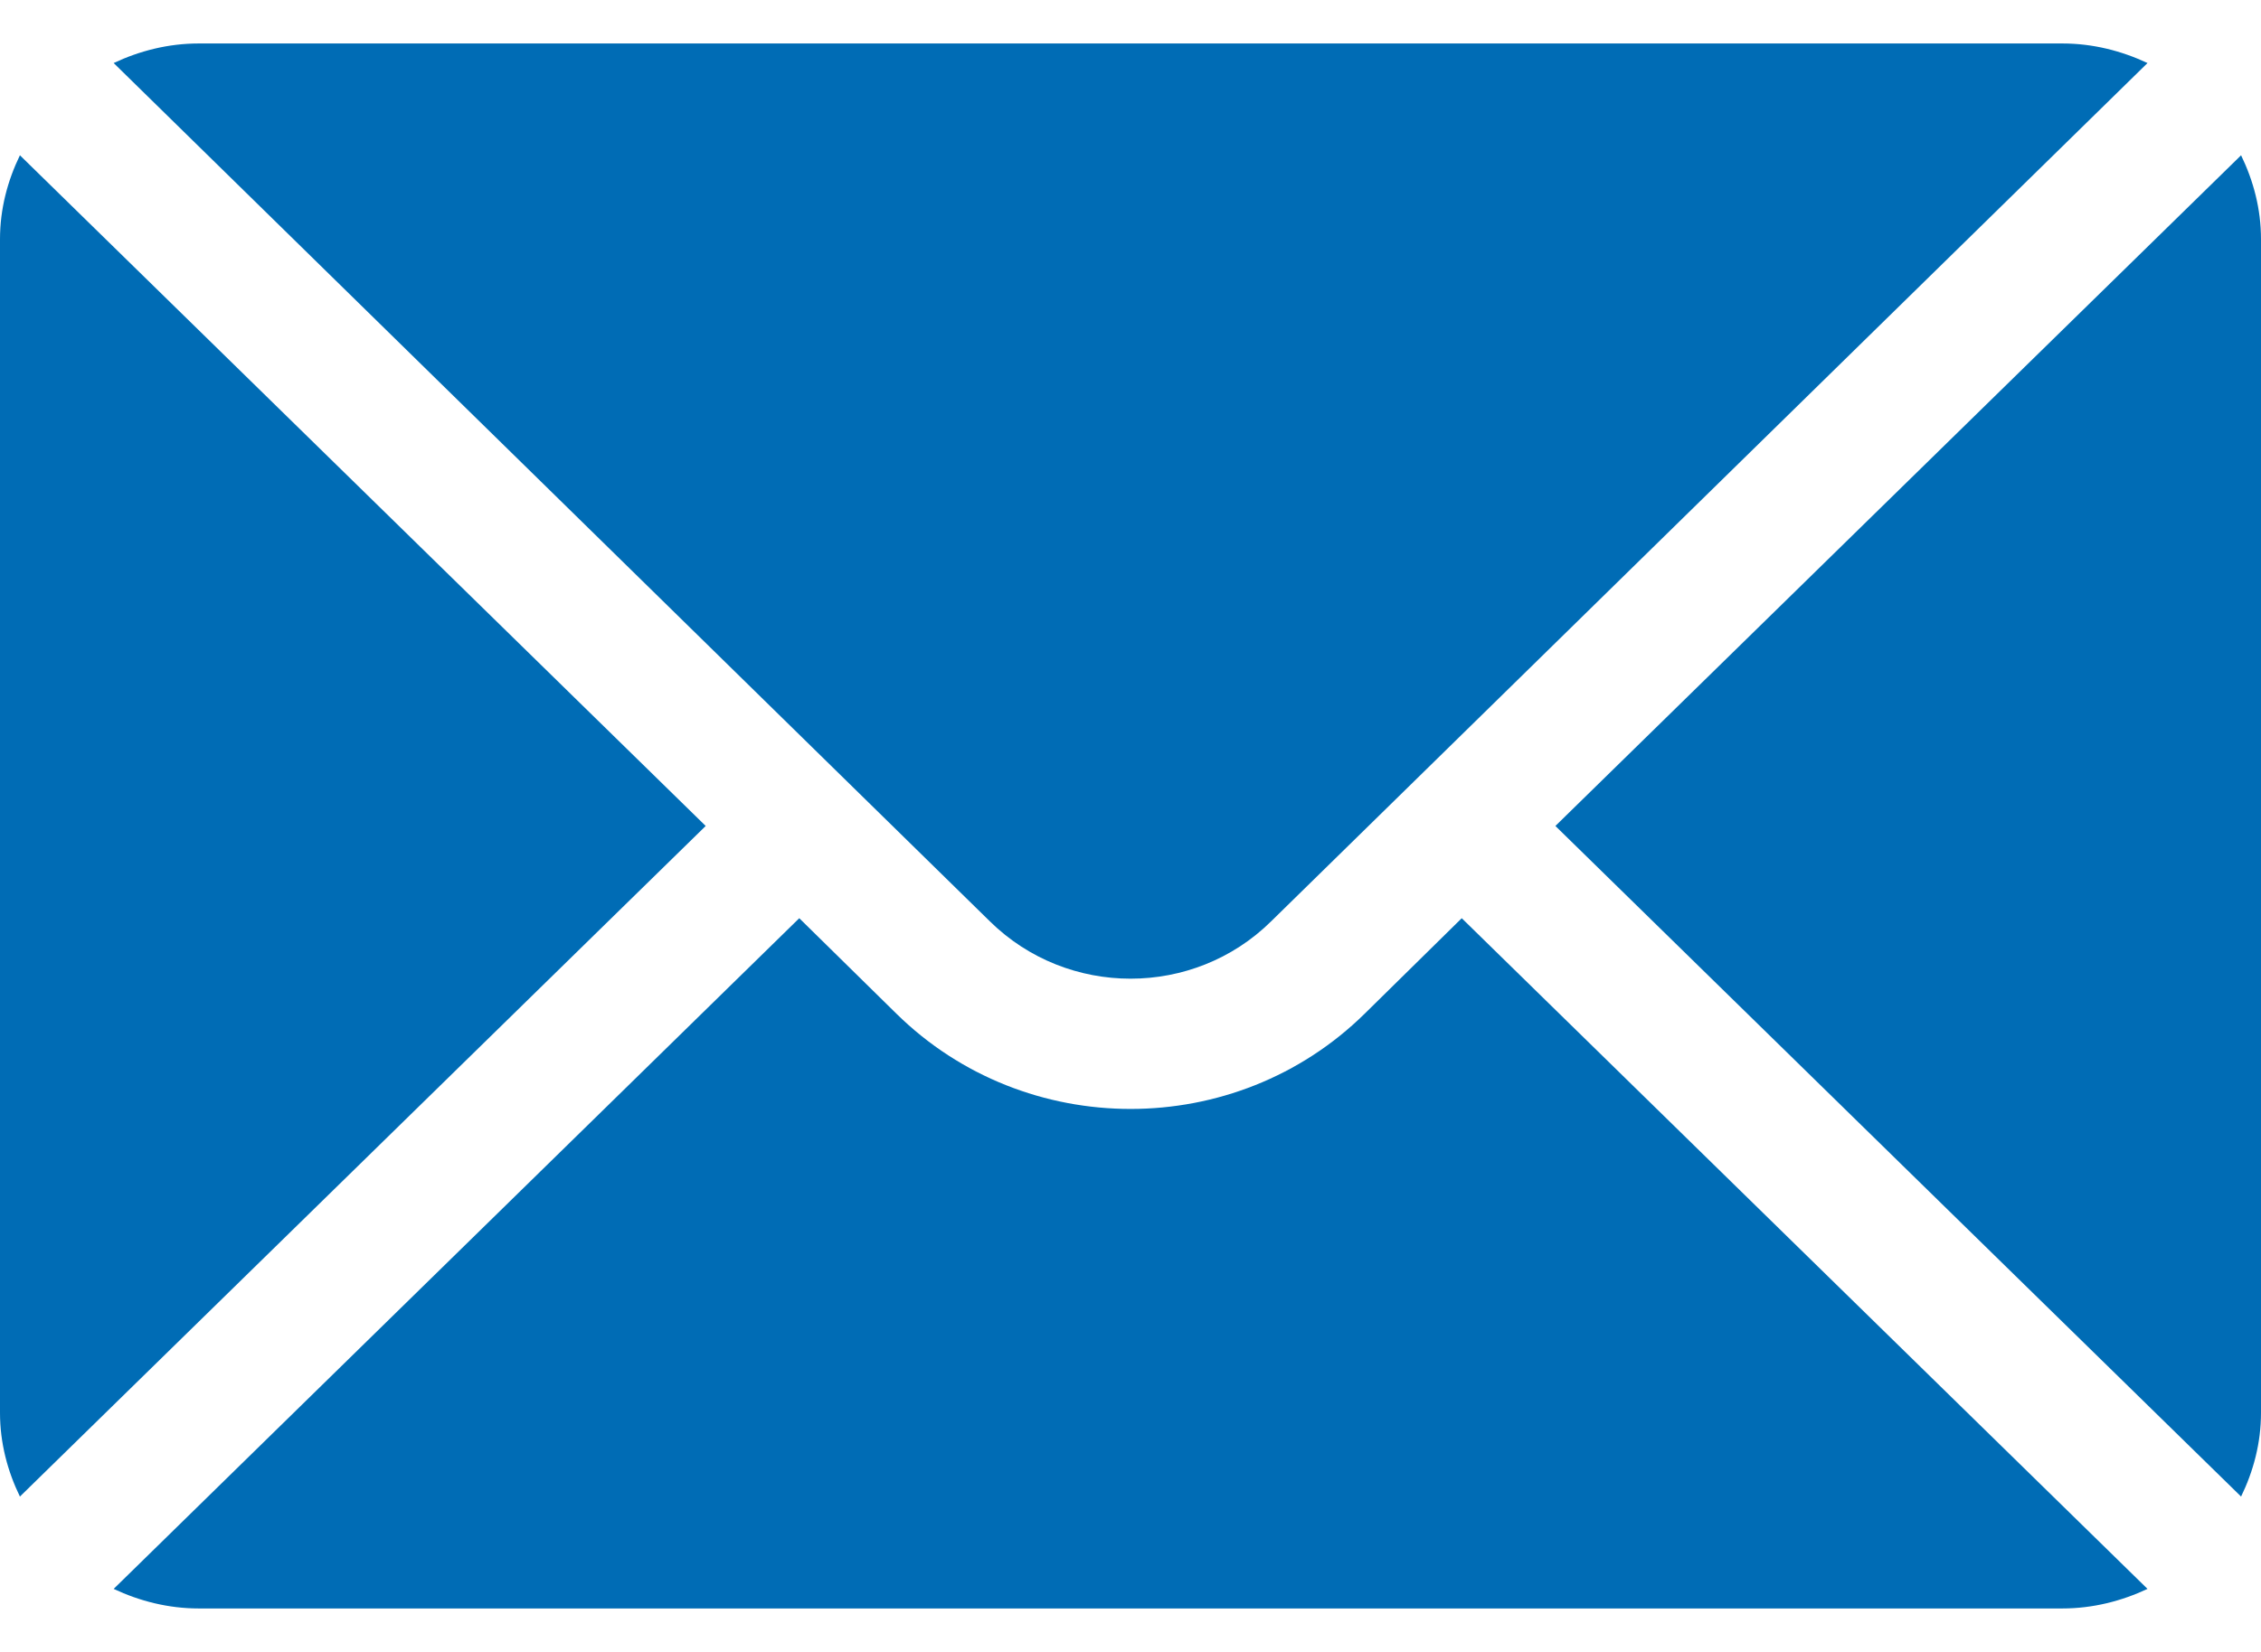 <?xml version="1.0" standalone="no"?>
<!-- Generator: Adobe Fireworks 10, Export SVG Extension by Aaron Beall (http://fireworks.abeall.com) . Version: 0.6.1  -->
<!DOCTYPE svg PUBLIC "-//W3C//DTD SVG 1.1//EN" "http://www.w3.org/Graphics/SVG/1.1/DTD/svg11.dtd">
<svg id="Untitled-P%E1gina%201" viewBox="0 0 26 19" style="background-color:#ffffff00" version="1.1"
	xmlns="http://www.w3.org/2000/svg" xmlns:xlink="http://www.w3.org/1999/xlink" xml:space="preserve"
	x="0px" y="0px" width="26px" height="19px"
>
	<g id="Capa%201">
		<g>
			<path d="M 25.771 1.786 L 17.886 9.5 L 25.771 17.213 C 25.913 16.921 26 16.597 26 16.25 L 26 2.751 C 26 2.403 25.913 2.079 25.771 1.786 L 25.771 1.786 ZM 25.771 1.786 L 25.771 1.786 Z" fill="#006cb5"/>
			<path d="M 23.715 0.5 L 2.286 0.5 C 1.934 0.5 1.605 0.585 1.307 0.725 L 11.384 10.598 C 12.277 11.476 13.725 11.476 14.616 10.598 L 24.695 0.725 C 24.396 0.585 24.067 0.5 23.715 0.5 L 23.715 0.5 ZM 23.715 0.5 L 23.715 0.5 Z" fill="#006cb5"/>
			<path d="M 0.229 1.786 C 0.087 2.079 0 2.403 0 2.751 L 0 16.25 C 0 16.597 0.087 16.921 0.229 17.213 L 8.115 9.5 L 0.229 1.786 ZM 0.229 1.786 L 0.229 1.786 Z" fill="#006cb5"/>
			<path d="M 16.809 10.561 L 15.693 11.659 C 14.209 13.12 11.793 13.12 10.308 11.659 L 9.191 10.561 L 1.307 18.275 C 1.605 18.415 1.934 18.5 2.286 18.5 L 23.715 18.5 C 24.067 18.5 24.396 18.415 24.695 18.275 L 16.809 10.561 ZM 16.809 10.561 L 16.809 10.561 Z" fill="#006cb5"/>
		</g>
	</g>
</svg>